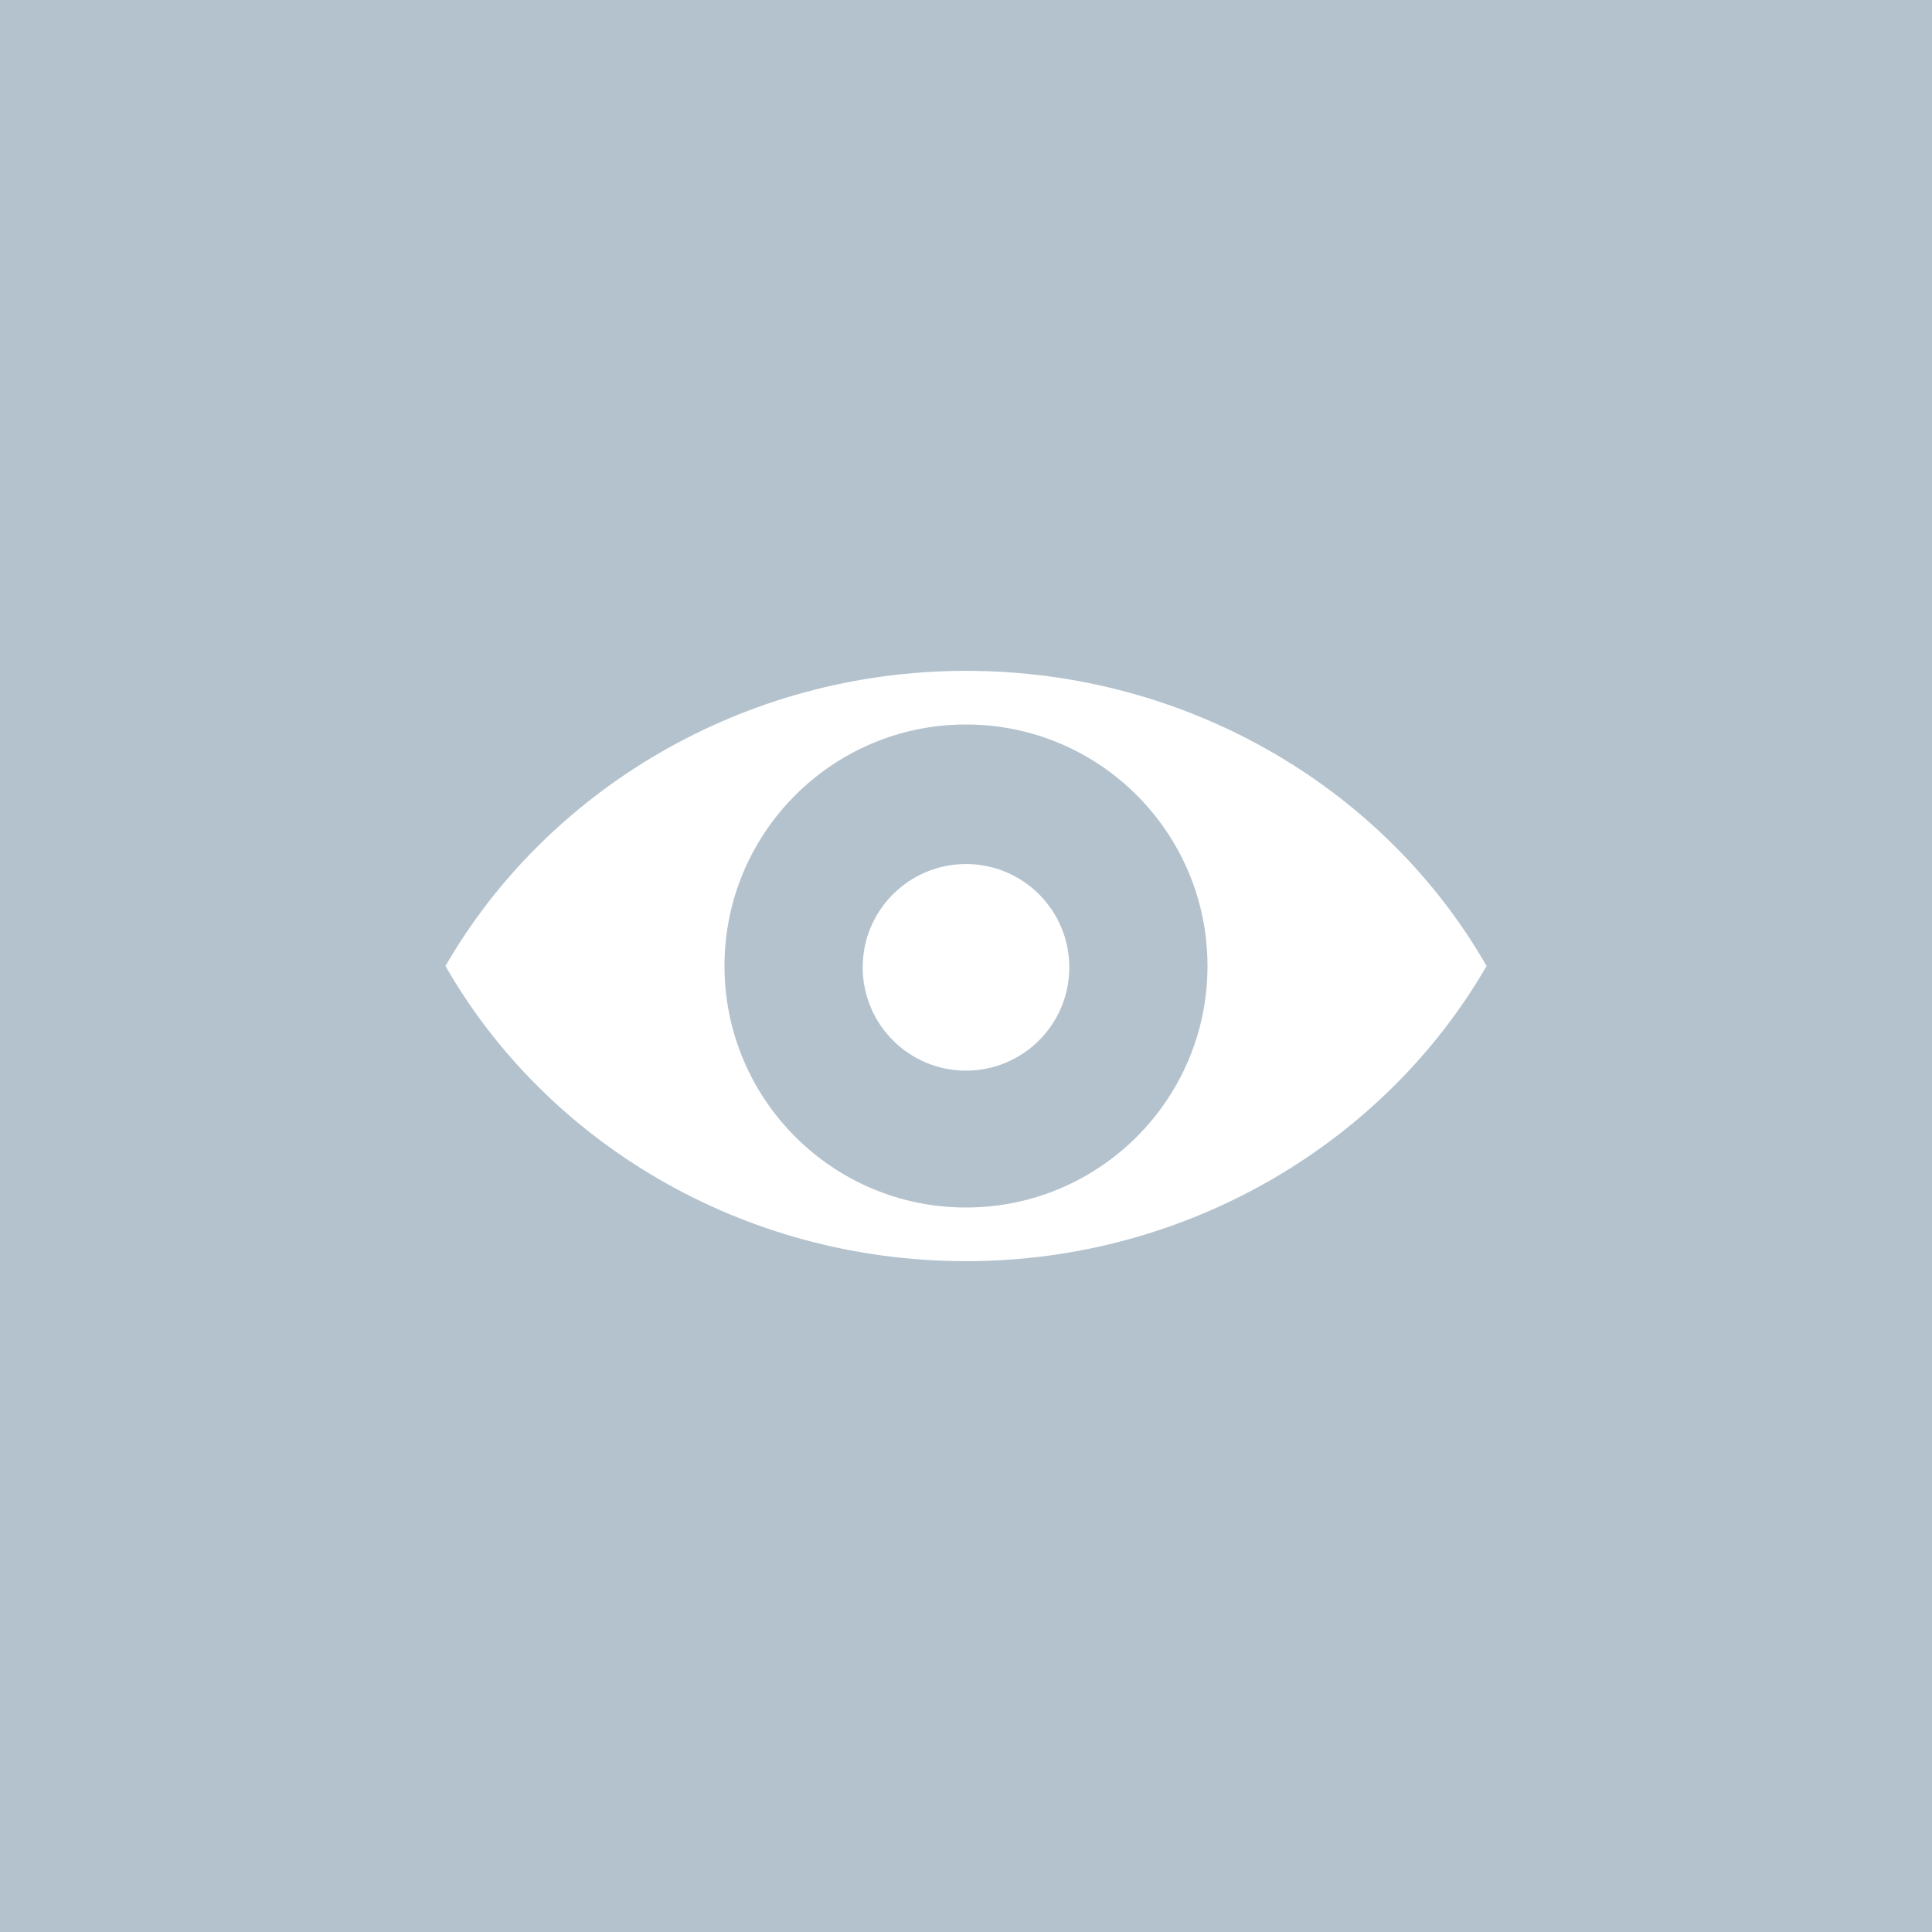 <?xml version="1.0" encoding="utf-8"?>
<!-- Generator: Adobe Illustrator 23.0.3, SVG Export Plug-In . SVG Version: 6.00 Build 0)  -->
<svg version="1.1" id="widok" xmlns="http://www.w3.org/2000/svg" xmlns:xlink="http://www.w3.org/1999/xlink" x="0px" y="0px"
	 viewBox="0 0 144 144" style="enable-background:new 0 0 144 144;" xml:space="preserve">
<style type="text/css">
	.st0{fill:#B3C2CD;}
	.st1{fill:#FFFFFF;}
</style>
<g>
	<rect id="background_2_" x="0" class="st0" width="144" height="144"/>
	<g id="icon_2_">
		<path class="st1" d="M72,50c-16.7,0-31.3,9-38.8,22C40.7,85.1,55.3,94,72,94s31.3-9,38.8-22C103.3,58.9,88.7,50,72,50z"/>
		<circle class="st0" cx="72" cy="72" r="18"/>
		<circle class="st1" cx="72" cy="72.1" r="7.7"/>
	</g>
</g>
</svg>
